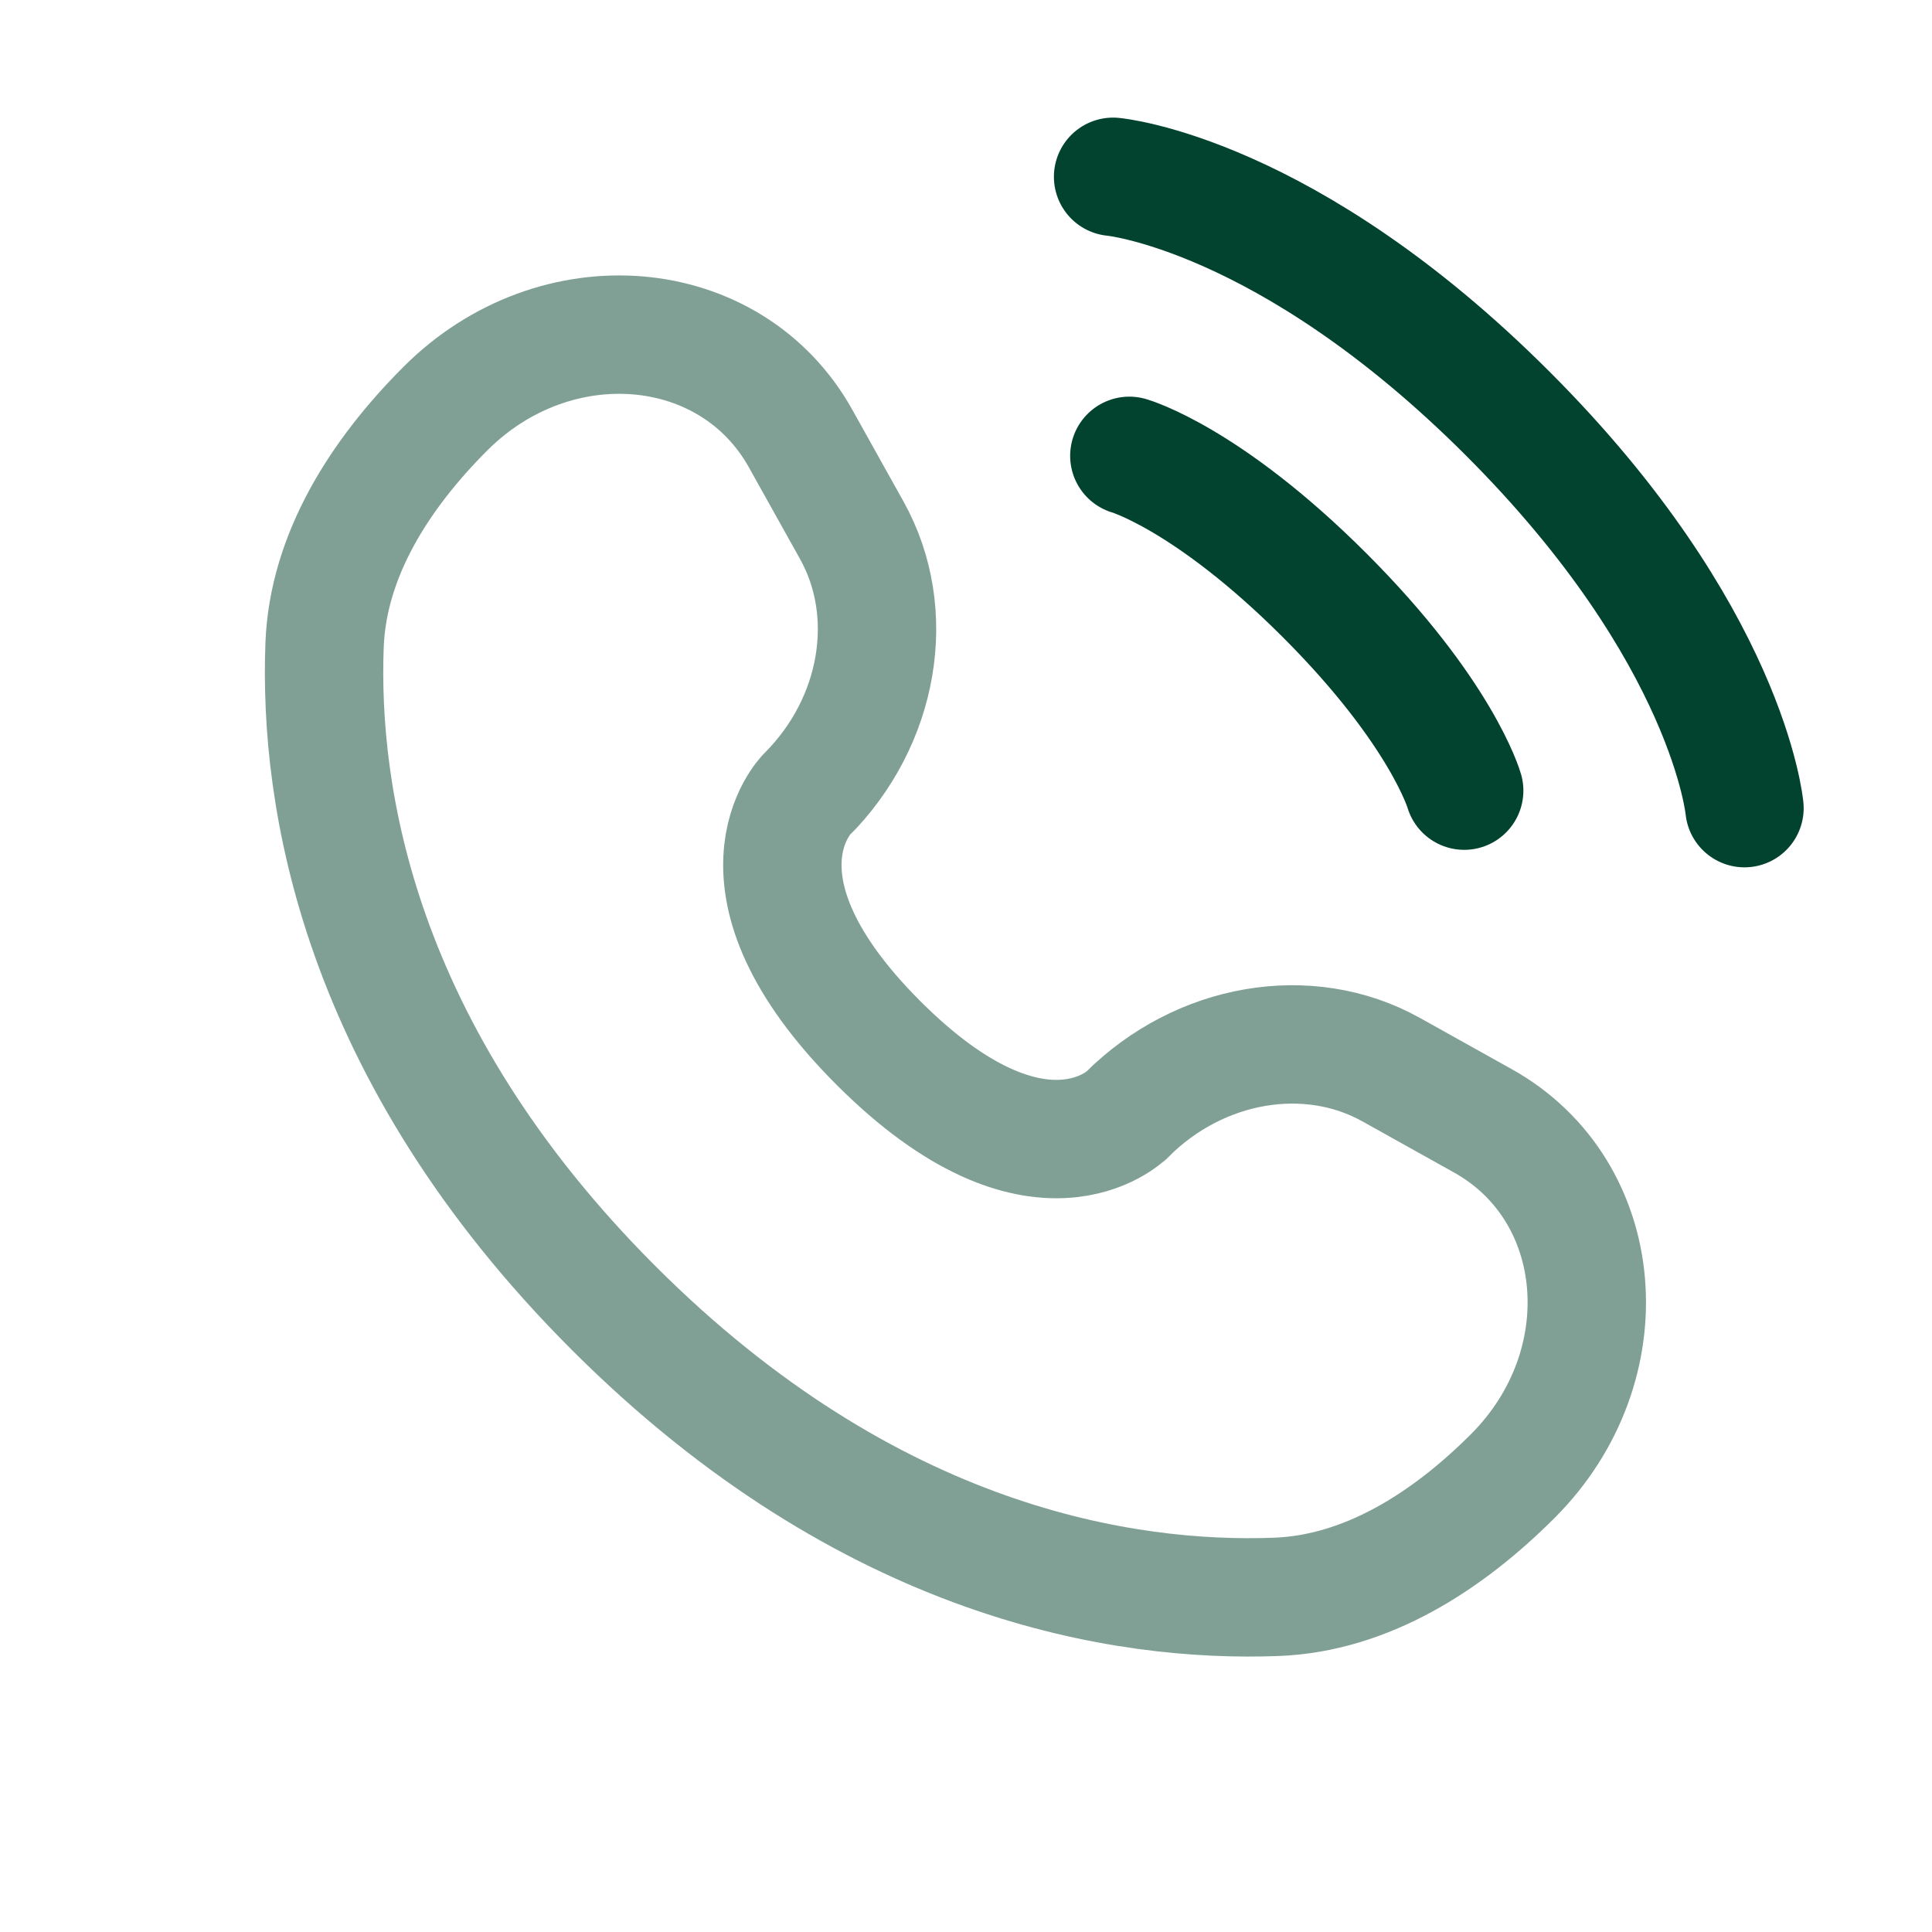 <svg width="51" height="51" viewBox="0 0 51 51" fill="none" xmlns="http://www.w3.org/2000/svg">
<path d="M29.383 4.667C29.383 4.667 33.966 5.083 39.8 10.917C45.633 16.75 46.05 21.333 46.05 21.333" stroke="#02432F" stroke-width="3.125" stroke-linecap="round"/>
<path d="M29.812 12.033C29.812 12.033 31.875 12.622 34.968 15.715C38.062 18.809 38.651 20.871 38.651 20.871" stroke="#02432F" stroke-width="3.125" stroke-linecap="round"/>
<path opacity="0.5" d="M21.133 11.575L22.485 13.998C23.705 16.185 23.215 19.053 21.294 20.975C21.294 20.975 21.294 20.975 21.294 20.975C21.293 20.975 18.963 23.306 23.189 27.532C27.414 31.757 29.745 29.429 29.747 29.428C29.747 29.428 29.747 29.428 29.747 29.428C31.669 27.506 34.537 27.016 36.723 28.236L39.146 29.588C42.447 31.431 42.837 36.061 39.935 38.963C38.192 40.707 36.056 42.063 33.694 42.153C29.719 42.304 22.968 41.298 16.196 34.526C9.424 27.754 8.418 21.003 8.568 17.027C8.658 14.666 10.015 12.53 11.758 10.786C14.66 7.884 19.291 8.274 21.133 11.575Z" stroke="#02432F" stroke-width="3.125" stroke-linecap="round"/>
</svg>
